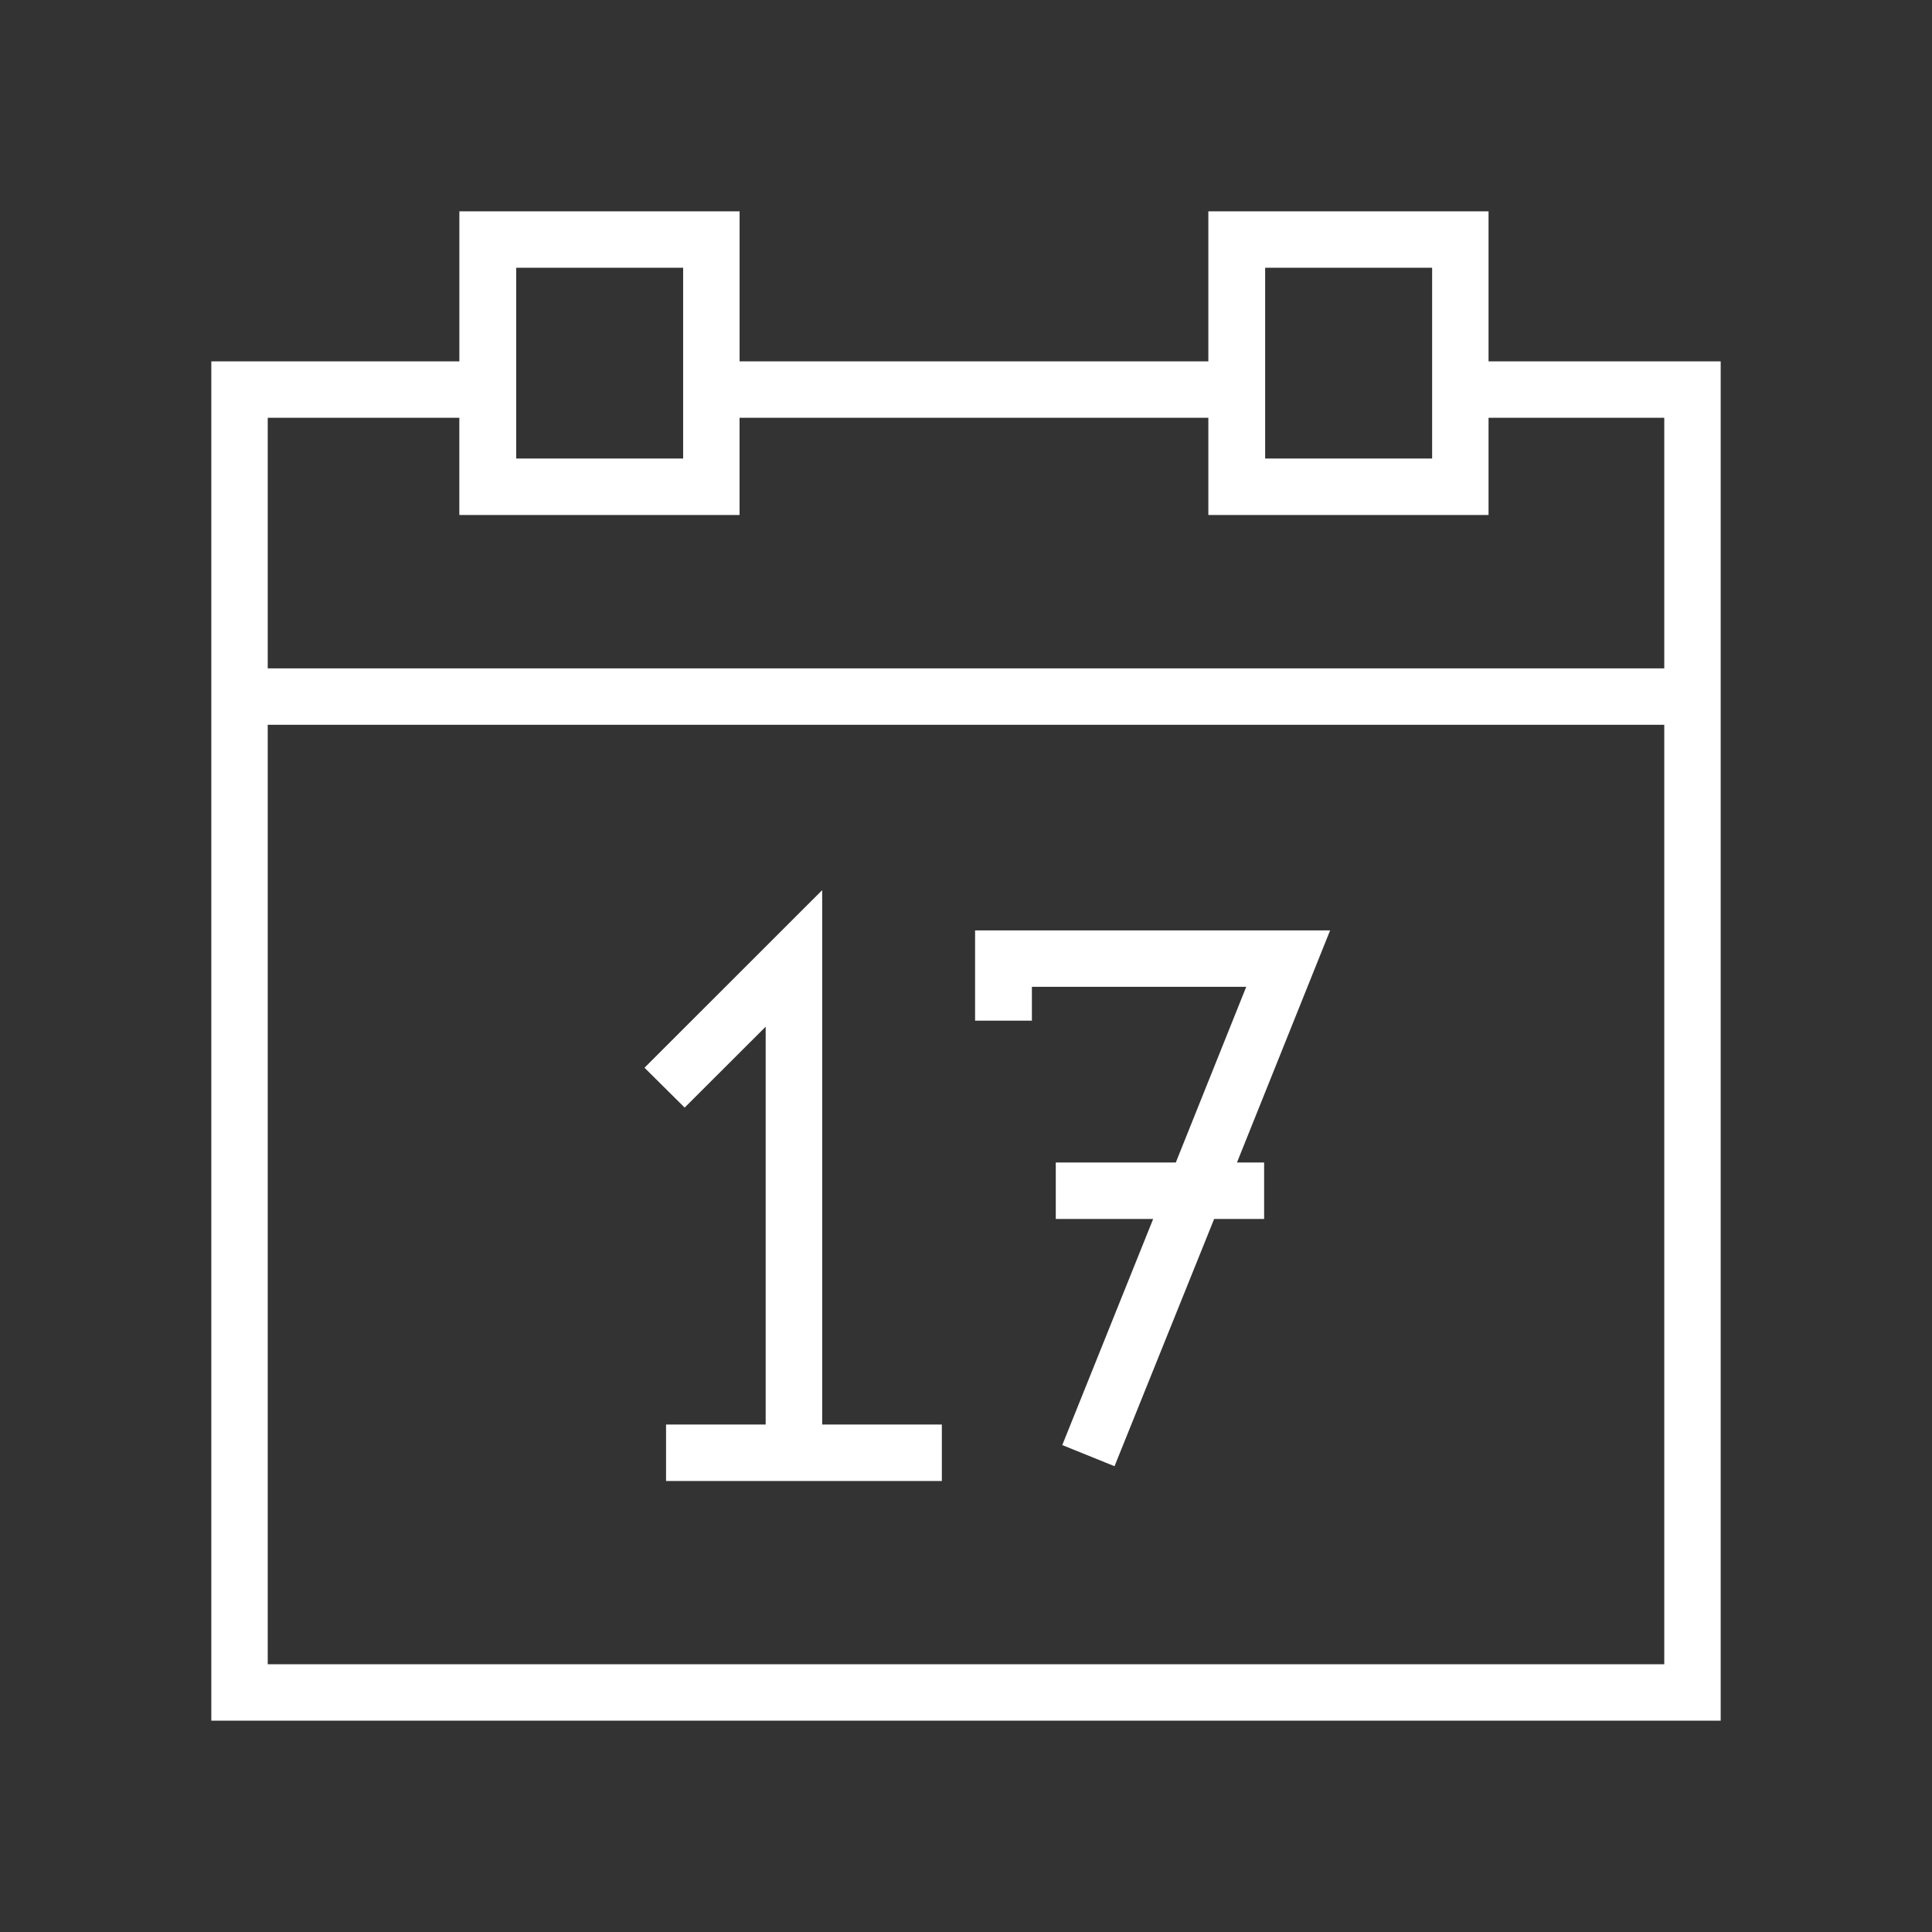 <svg xmlns="http://www.w3.org/2000/svg" width="64" height="64" viewBox="0 0 64 64">
  <rect x="0" y="0" width="64" height="64" fill="#333333" stroke="none"/>
<defs>
    <style>
      .cls-1 {
        fill: #fff;
        fill-rule: evenodd;
      }
    </style>
  </defs>
  <path id="Forme_50" data-name="Forme 50" class="cls-1" d="M903.31,2184.97V2180h-9.282v4.97H878.5V2180h-9.283v4.97H861V2230h50v-45.03h-7.69Zm-24.811,5.09v-3.22h15.529v3.22h9.282v-3.22h5.821v8.3H862.869v-8.3h6.347v3.22H878.5Zm22.942-8.19v6.32H895.91v-6.32h5.531Zm-24.811,0v6.32H871.1v-6.32h5.532Zm-13.761,46.26v-31.12h46.262v31.12H862.869Zm18.364-25.64-5.883,5.88,1.33,1.32,2.684-2.68v13.18h-3.3v1.87H885.2v-1.87h-3.964v-17.7Zm5.068,1.33v2.99h1.882v-1.12h7.1l-2.333,5.82h-3.976v1.87H892.2l-3.011,7.49,1.731,0.7,3.3-8.19h1.656v-1.87h-0.9l3.086-7.69H886.3Z" transform="translate(-854 -2173)"/>
</svg>
